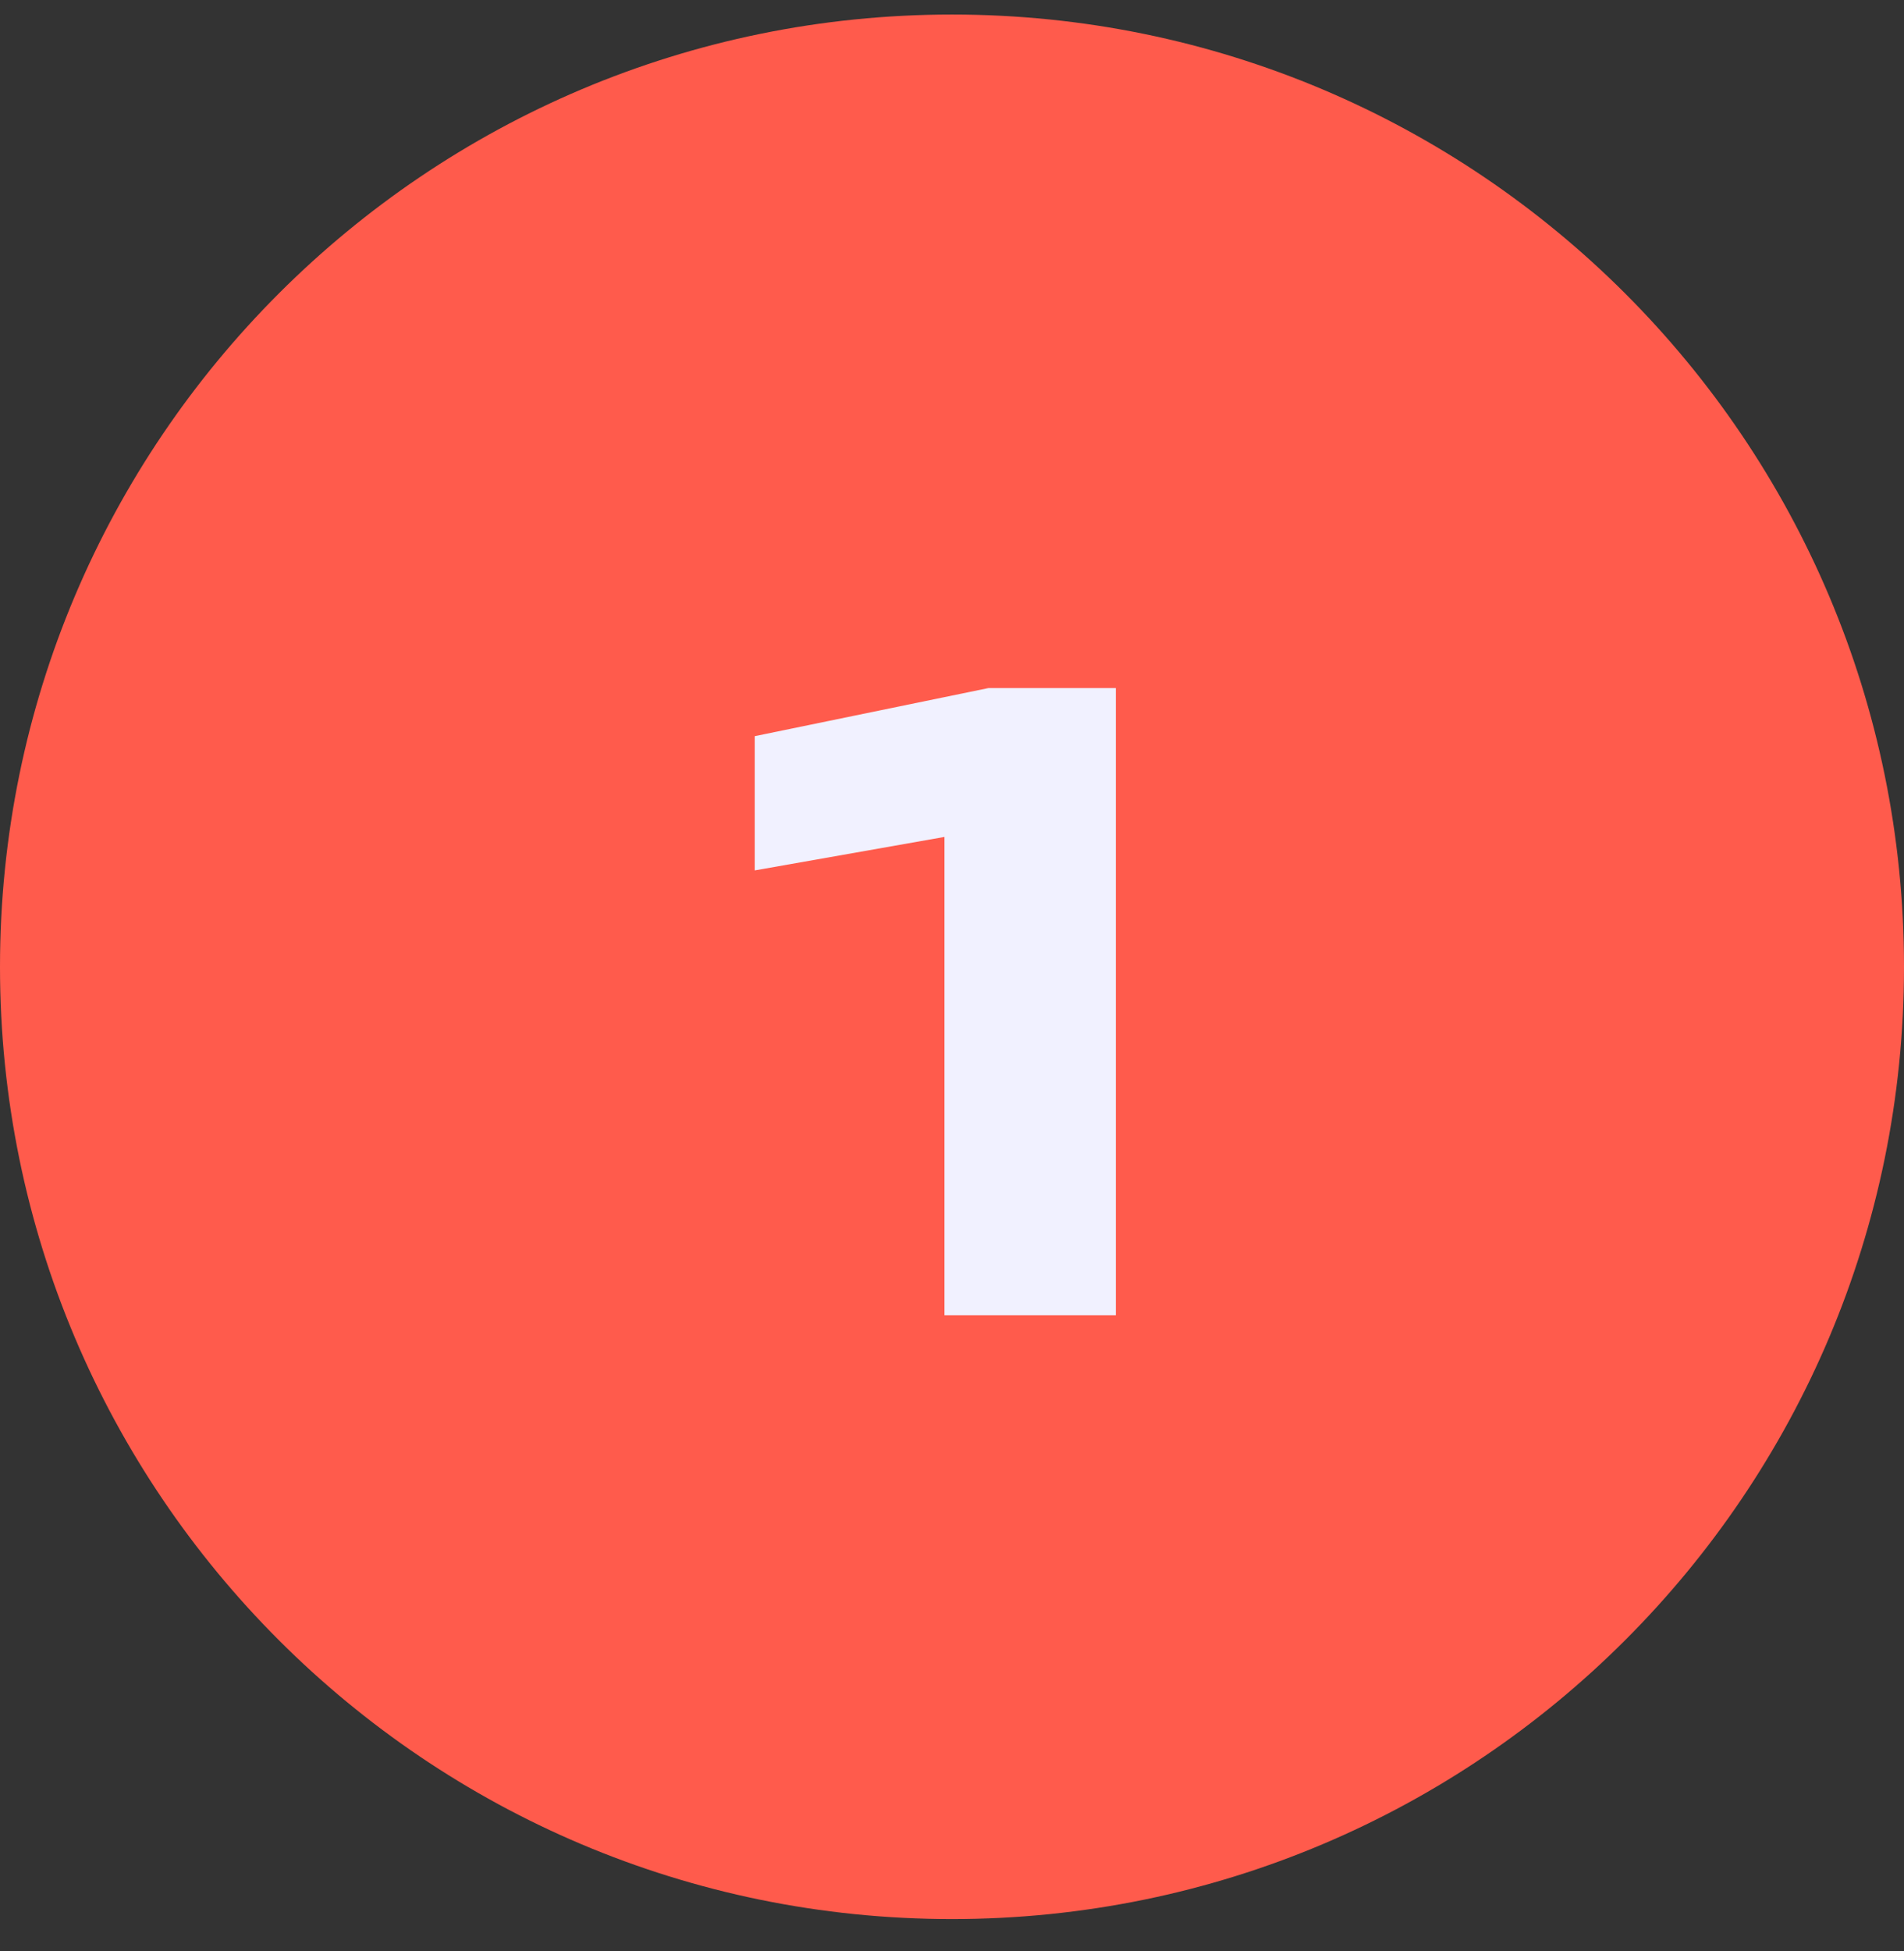 <?xml version="1.0" encoding="UTF-8"?> <svg xmlns="http://www.w3.org/2000/svg" width="41" height="42" viewBox="0 0 41 42" fill="none"><rect x="0" y="0" width="41" height="42" fill="#333333" stroke="none"/><path d="M41 20.814C41 32.135 31.822 41.313 20.5 41.313C9.178 41.313 0 32.135 0 20.814C0 9.492 9.178 0.313 20.5 0.313C31.822 0.313 41 9.492 41 20.814Z" fill="#FF5B4C"></path><path d="M16.252 15.848L21.283 14.813H24.028V28.314H20.338V18.017L16.252 18.738V15.848Z" fill="#F1F1FF"></path></svg> 